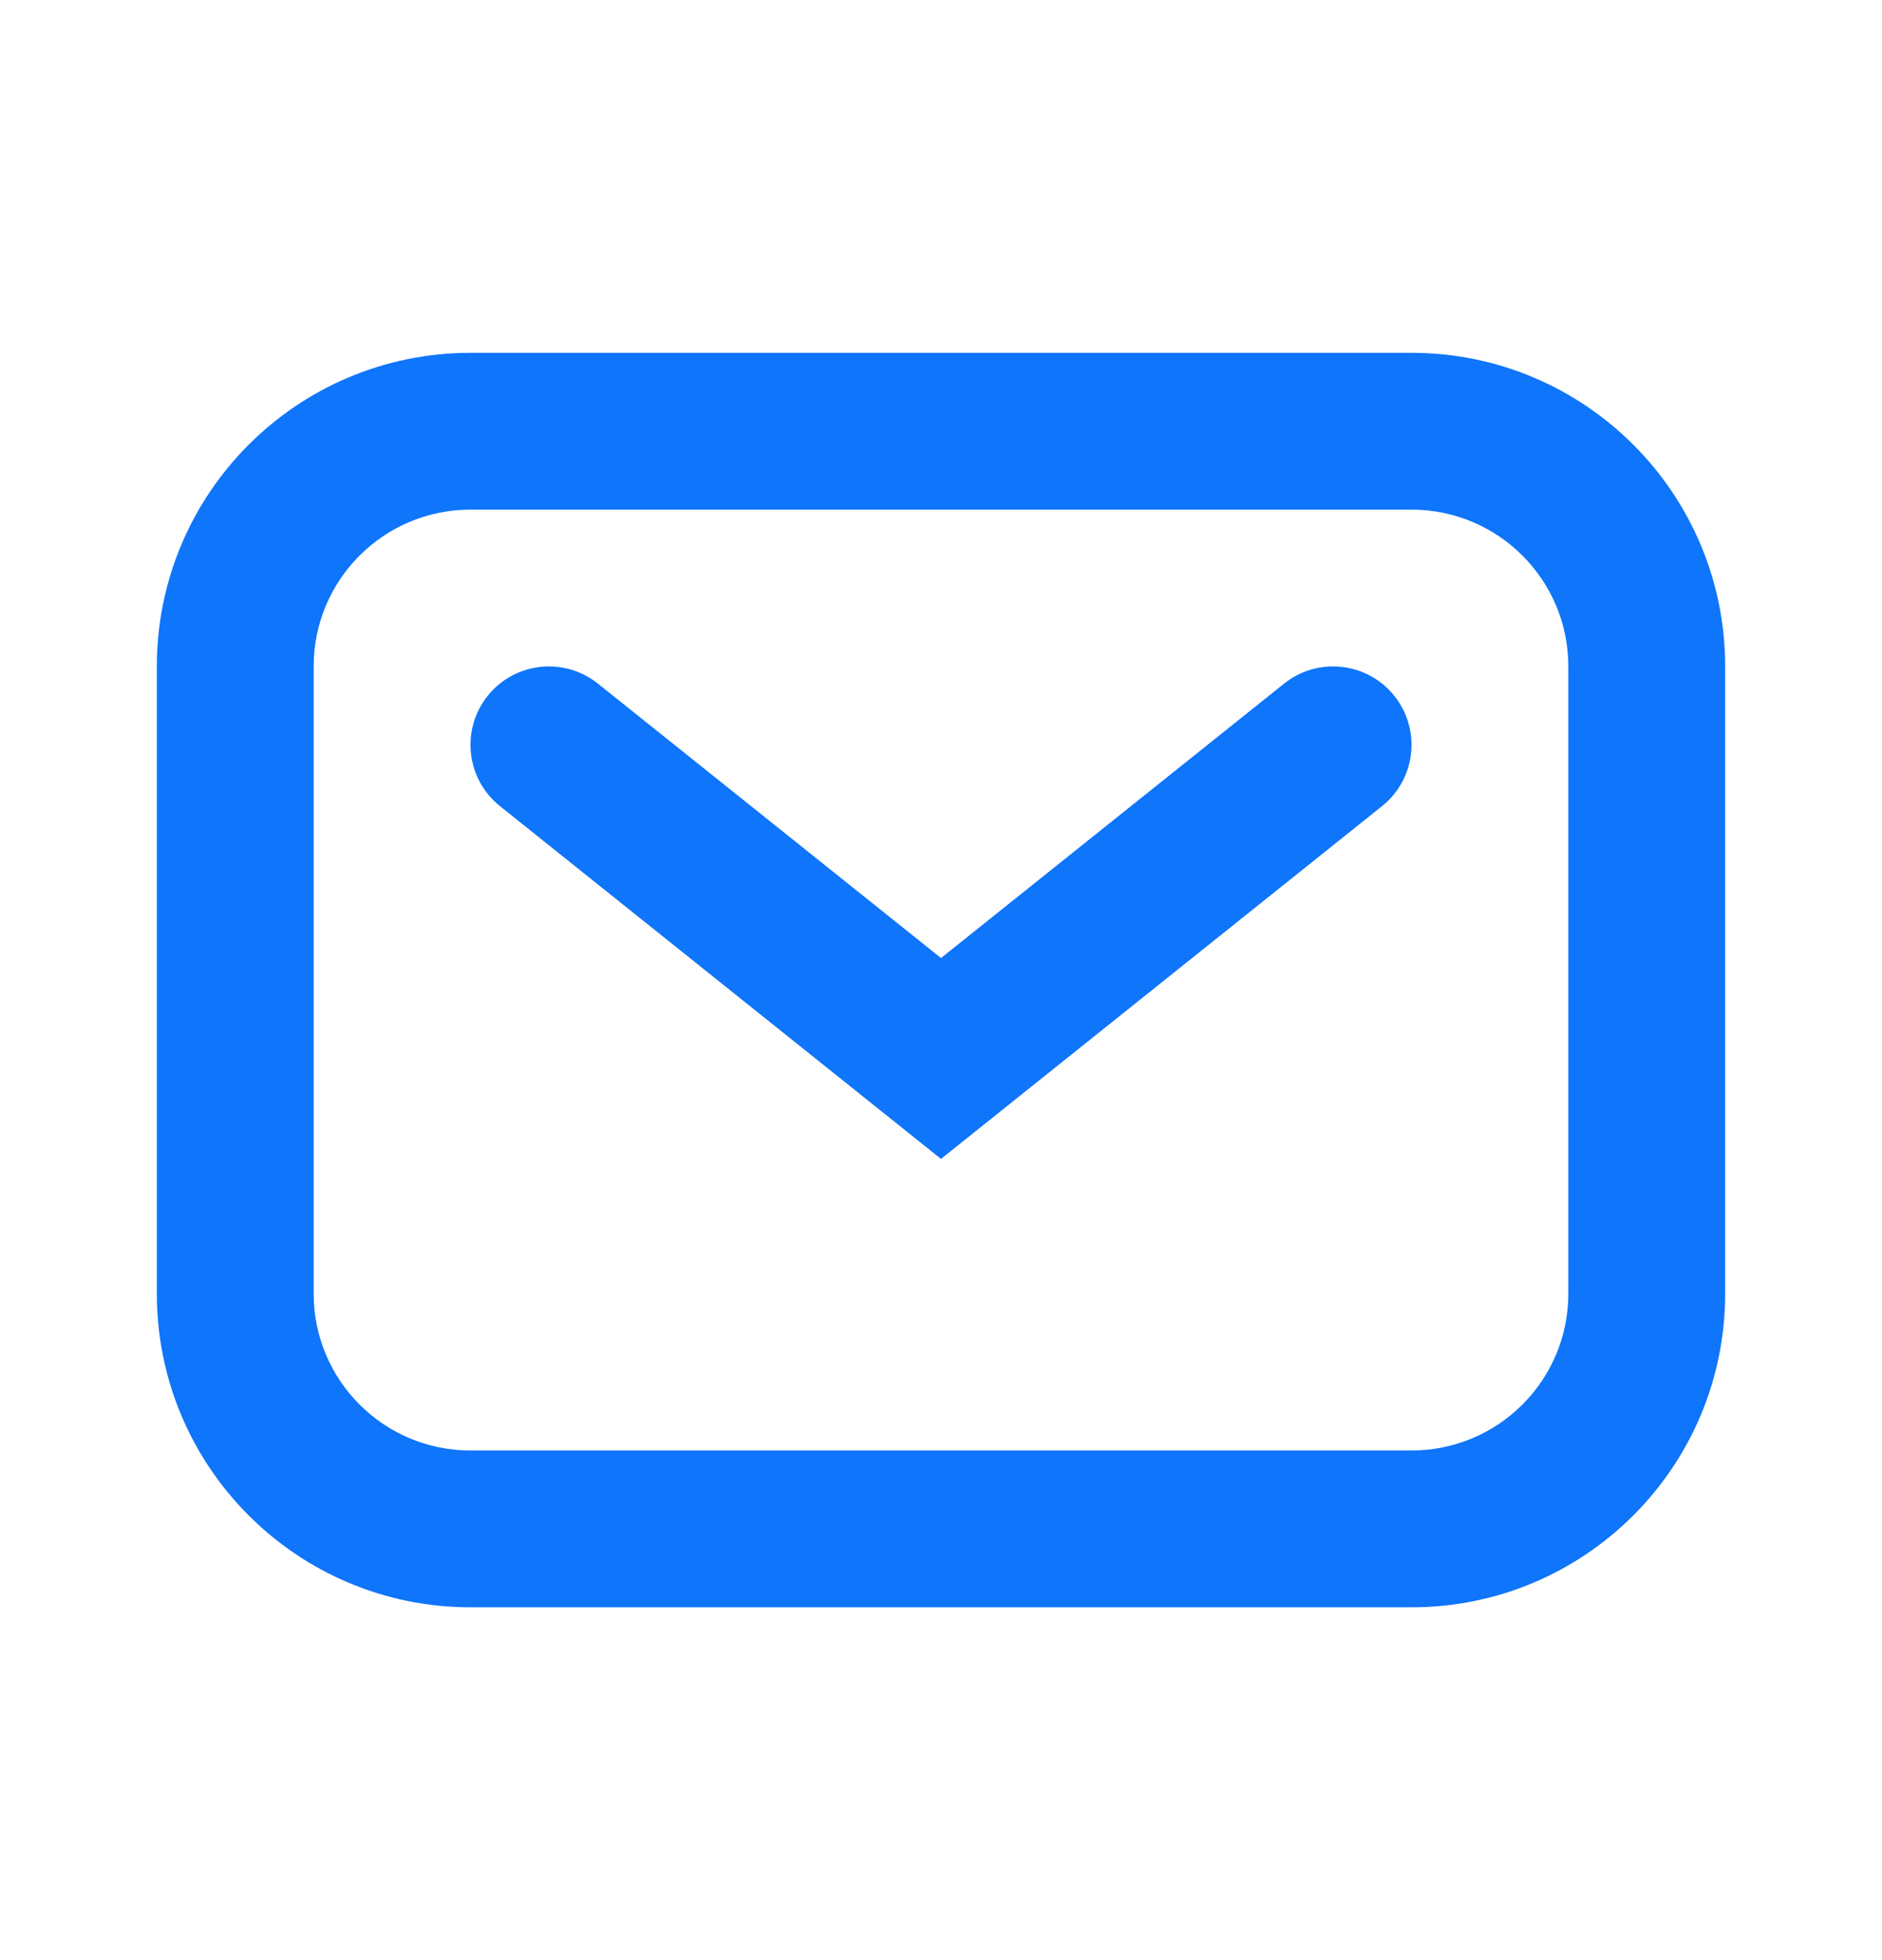<svg width="24" height="25" viewBox="0 0 24 25" fill="none" xmlns="http://www.w3.org/2000/svg">
<g clip-path="url(#clip0_457_1294)">
<path fill-rule="evenodd" clip-rule="evenodd" d="M2 8.5C2 6.291 3.791 4.5 6 4.5H18C20.209 4.5 22 6.291 22 8.5V16.5C22 18.709 20.209 20.5 18 20.5H6C3.791 20.5 2 18.709 2 16.5V8.5ZM6 6.5C4.895 6.5 4 7.395 4 8.5V16.5C4 17.605 4.895 18.5 6 18.5H18C19.105 18.5 20 17.605 20 16.5V8.5C20 7.395 19.105 6.5 18 6.5H6Z" fill="#0F75FA"/>
<path fill-rule="evenodd" clip-rule="evenodd" d="M6.219 8.875C6.564 8.444 7.193 8.374 7.625 8.719L12 12.219L16.375 8.719C16.807 8.374 17.436 8.444 17.781 8.875C18.126 9.307 18.056 9.936 17.625 10.281L12 14.781L6.375 10.281C5.944 9.936 5.874 9.307 6.219 8.875Z" fill="#0F75FA"/>
</g>
<defs>
<clipPath id="clip0_457_1294">
<rect width="24" height="24" fill="white" transform="translate(0 0.5)"/>
</clipPath>
</defs>
</svg>
